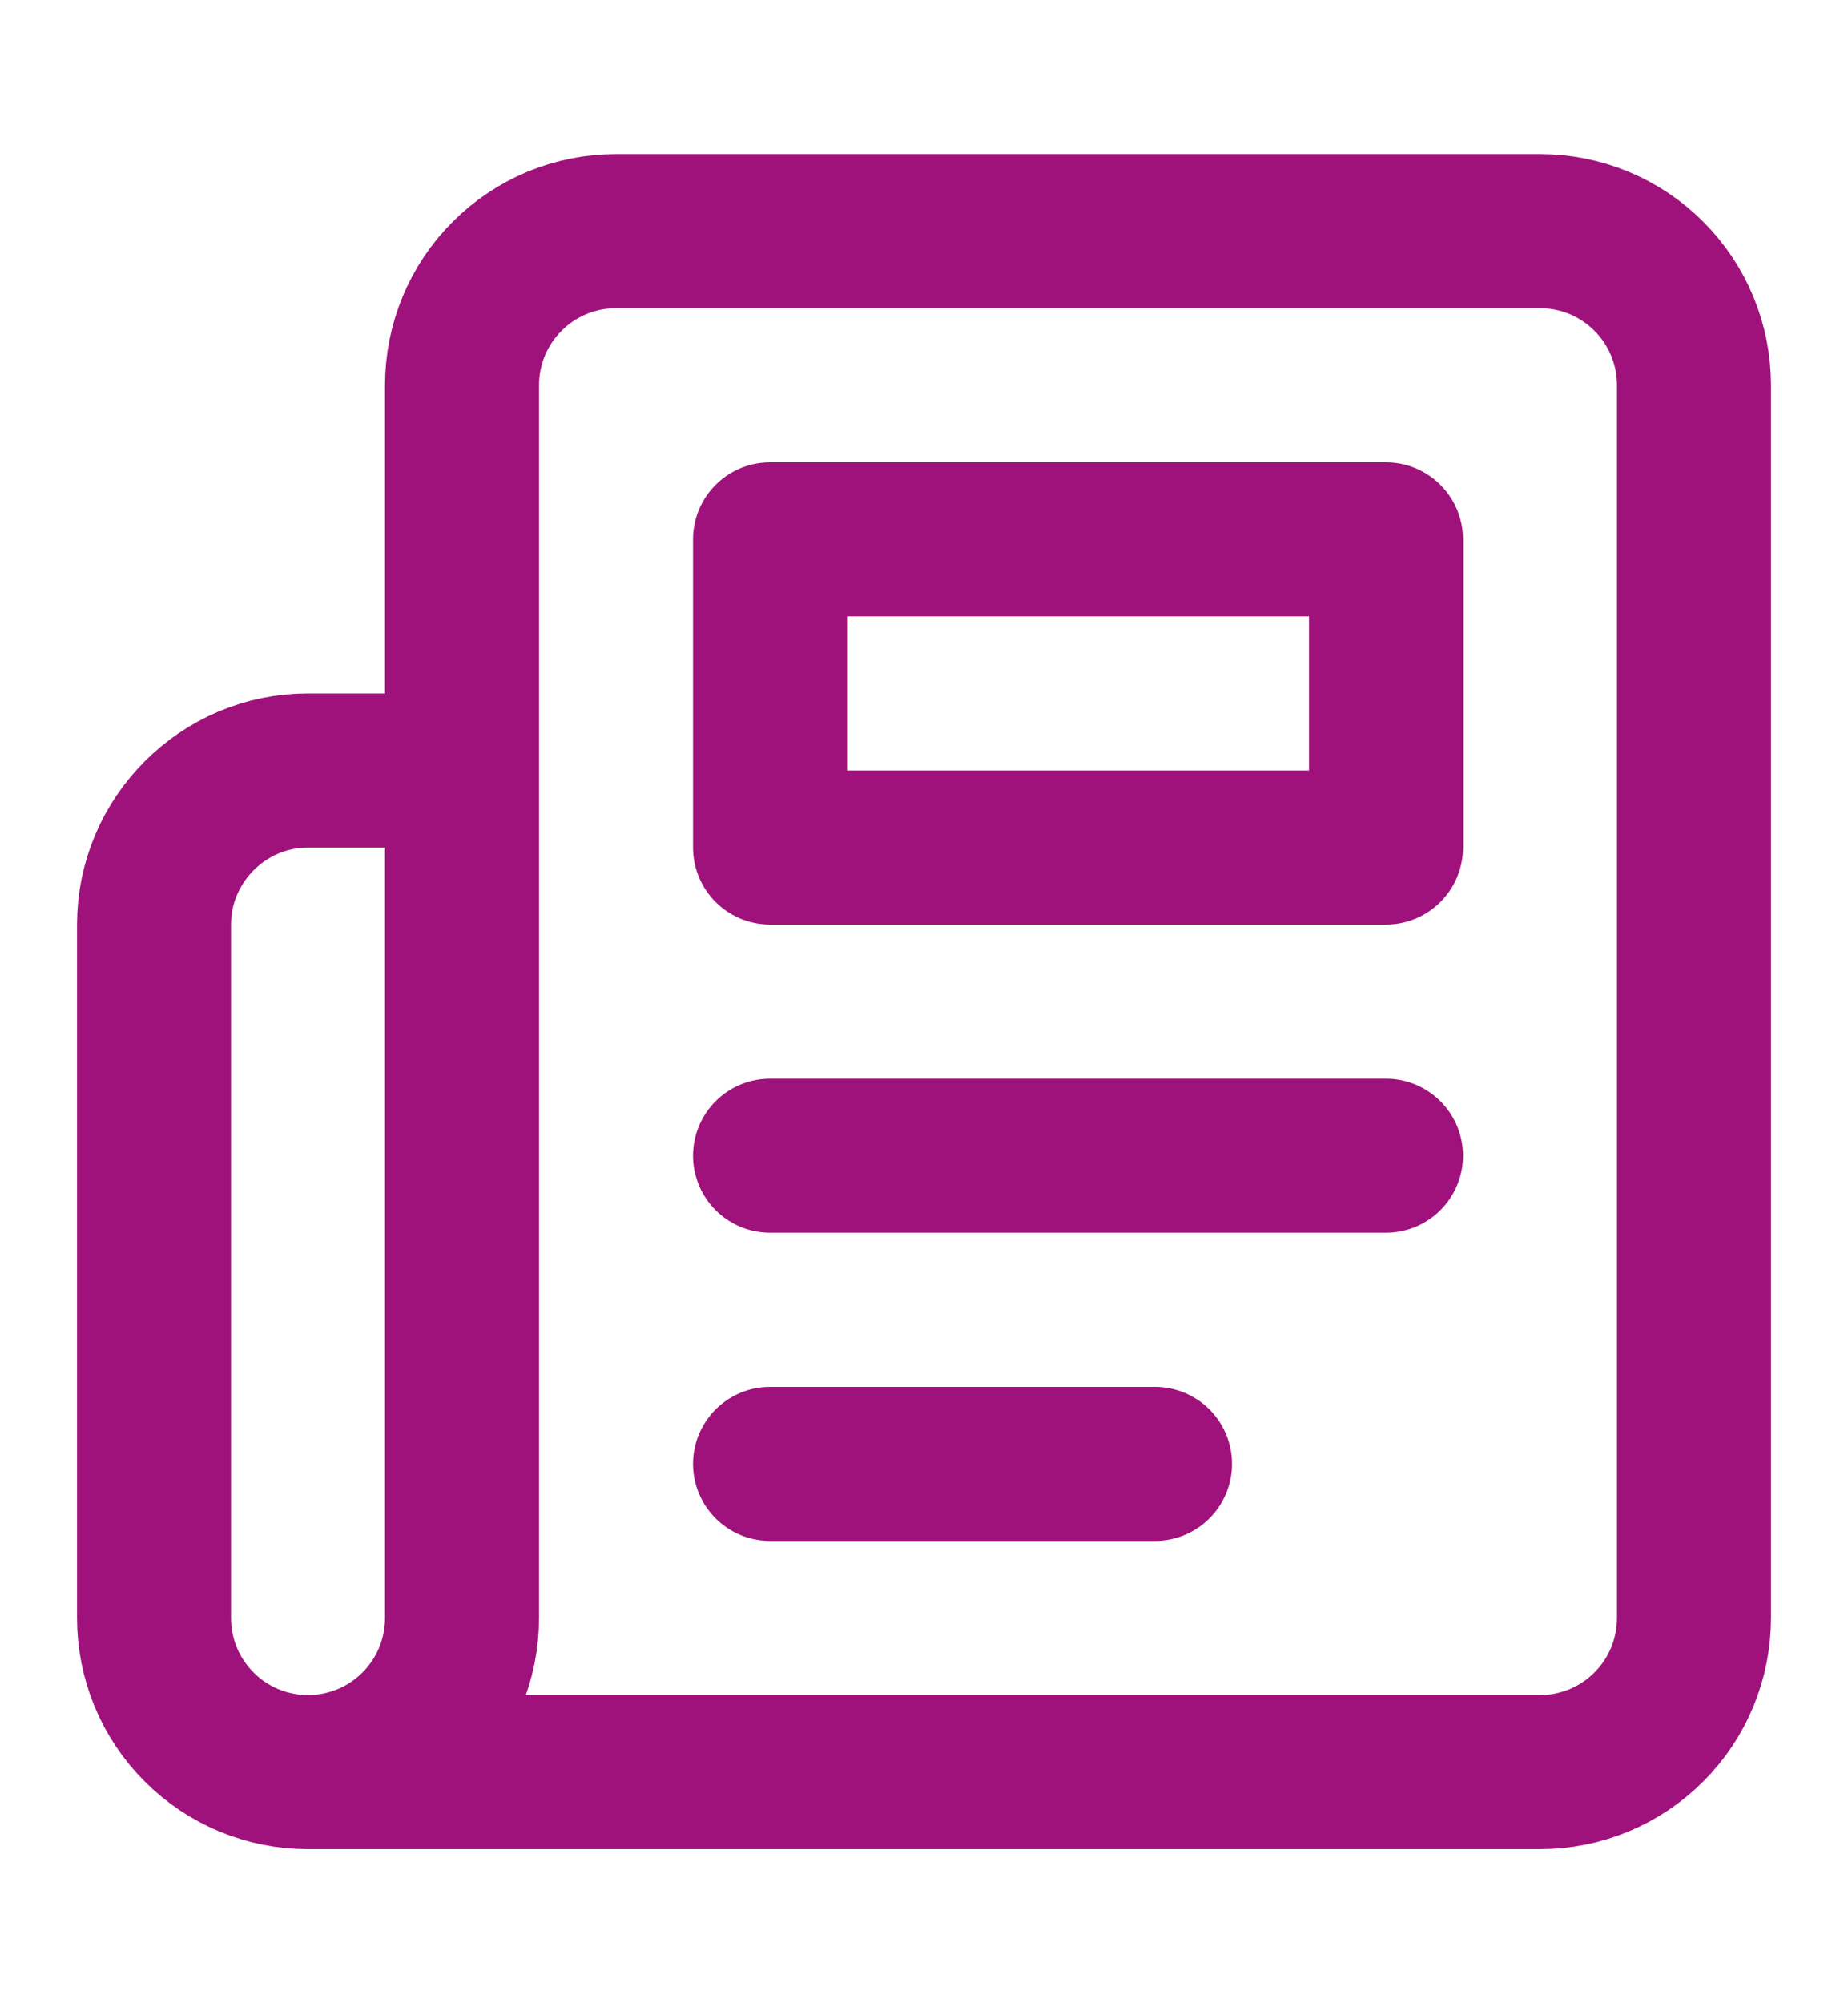 <svg width="12" height="13" viewBox="0 0 12 13" fill="none" xmlns="http://www.w3.org/2000/svg">
<path d="M2 11.5H10C10.265 11.5 10.52 11.395 10.707 11.207C10.895 11.02 11 10.765 11 10.5V2.5C11 2.235 10.895 1.98 10.707 1.793C10.52 1.605 10.265 1.5 10 1.5H4C3.735 1.5 3.48 1.605 3.293 1.793C3.105 1.98 3 2.235 3 2.5V10.5C3 10.765 2.895 11.02 2.707 11.207C2.52 11.395 2.265 11.5 2 11.5ZM2 11.5C1.735 11.5 1.48 11.395 1.293 11.207C1.105 11.02 1 10.765 1 10.5V6C1 5.45 1.45 5 2 5H3" stroke="#A0127B" stroke-linecap="round" stroke-linejoin="round"/>
<path d="M9 7.5H5" stroke="#A0127B" stroke-linecap="round" stroke-linejoin="round"/>
<path d="M7.5 9.5H5" stroke="#A0127B" stroke-linecap="round" stroke-linejoin="round"/>
<path d="M5 3.5H9V5.5H5V3.5Z" stroke="#A0127B" stroke-linecap="round" stroke-linejoin="round"/>
</svg>
